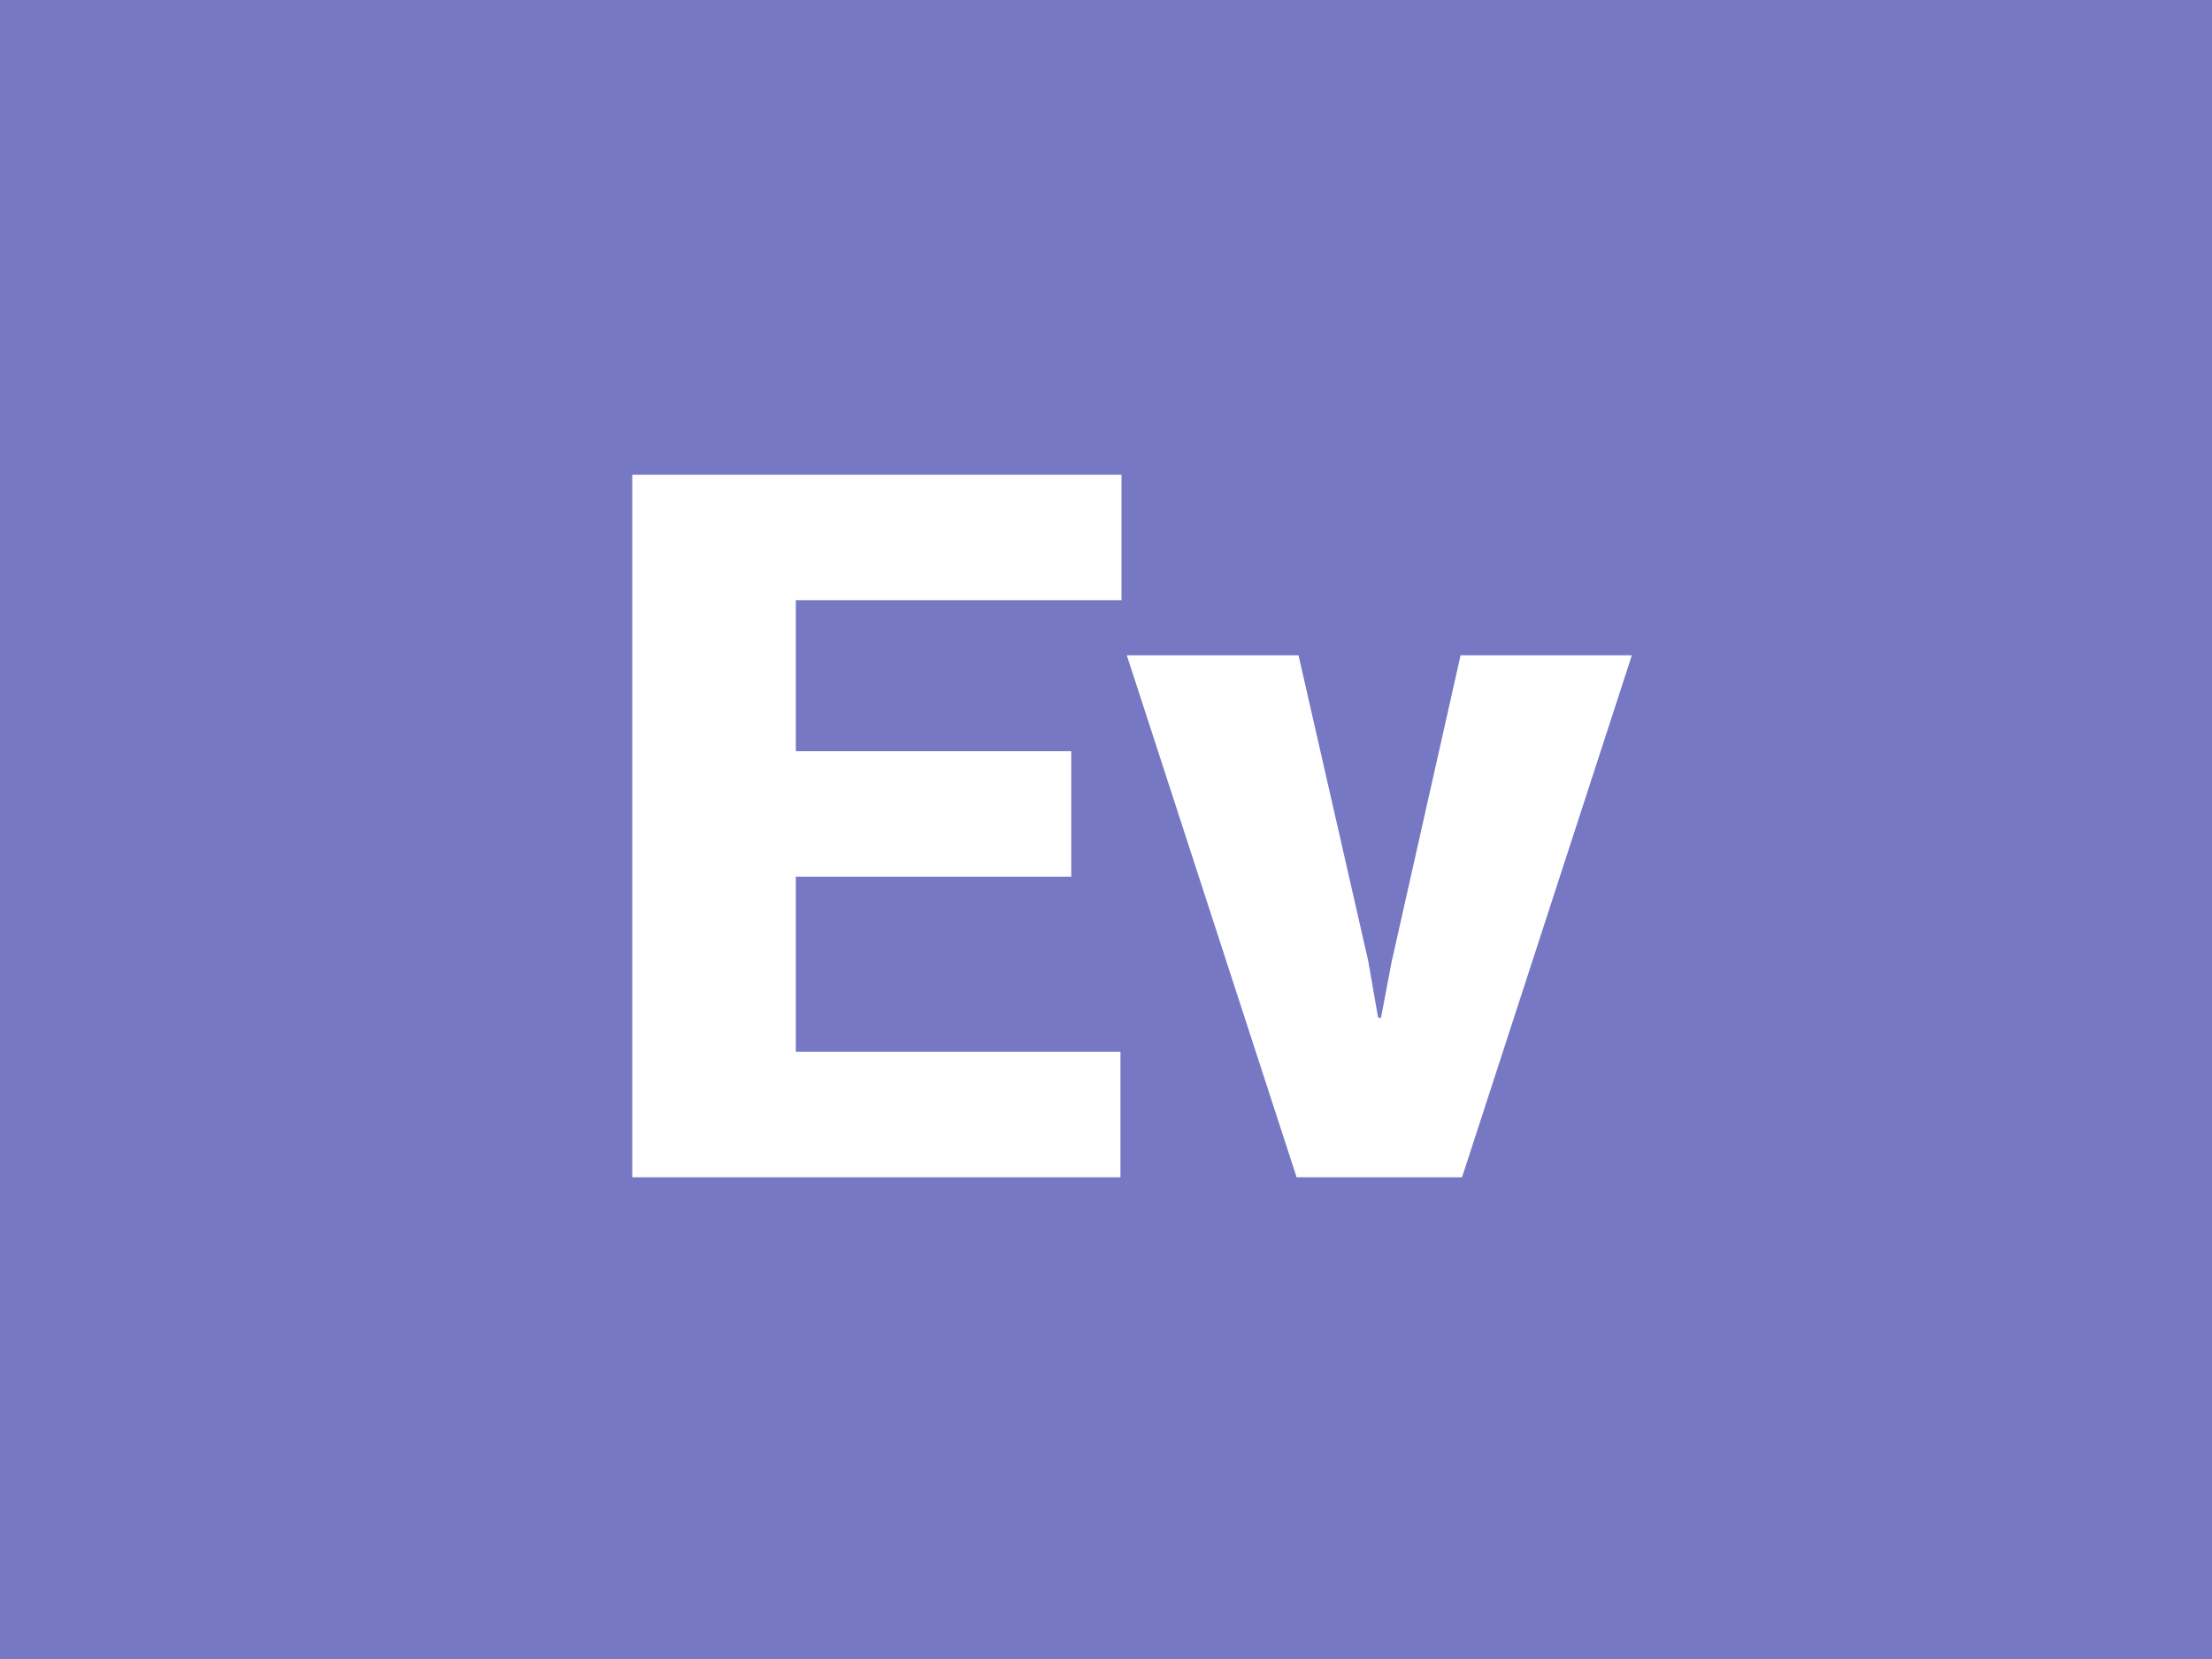 <?xml version="1.0" encoding="UTF-8"?><svg xmlns="http://www.w3.org/2000/svg" xmlns:xlink="http://www.w3.org/1999/xlink" viewBox="0 0 300 225"><defs><style>.f{filter:url(#d);}.g{fill:#fff;}.g,.h{stroke-width:0px;}.h{fill:#7678c3;}</style><filter id="d" filterUnits="userSpaceOnUse"><feOffset dx="0" dy="8"/><feGaussianBlur result="e" stdDeviation="5"/><feFlood flood-color="#253036" flood-opacity=".6"/><feComposite in2="e" operator="in"/><feComposite in="SourceGraphic"/></filter></defs><g id="a"><rect id="b" class="h" x="0" width="300" height="225"/></g><g id="c"><g class="f"><path class="g" d="M145.29,110.9h-37.36v23.75h44.03v17.01h-66.21V56.39h66.35v17.01h-44.17v20.48h37.36v17.01Z"/><path class="g" d="M185.59,122.48l1.31,7.52.39.07,1.44-7.59,9.36-41.61h23.23l-23.03,70.79h-22.44l-23.03-70.79h23.29l9.49,41.61Z"/></g></g></svg>